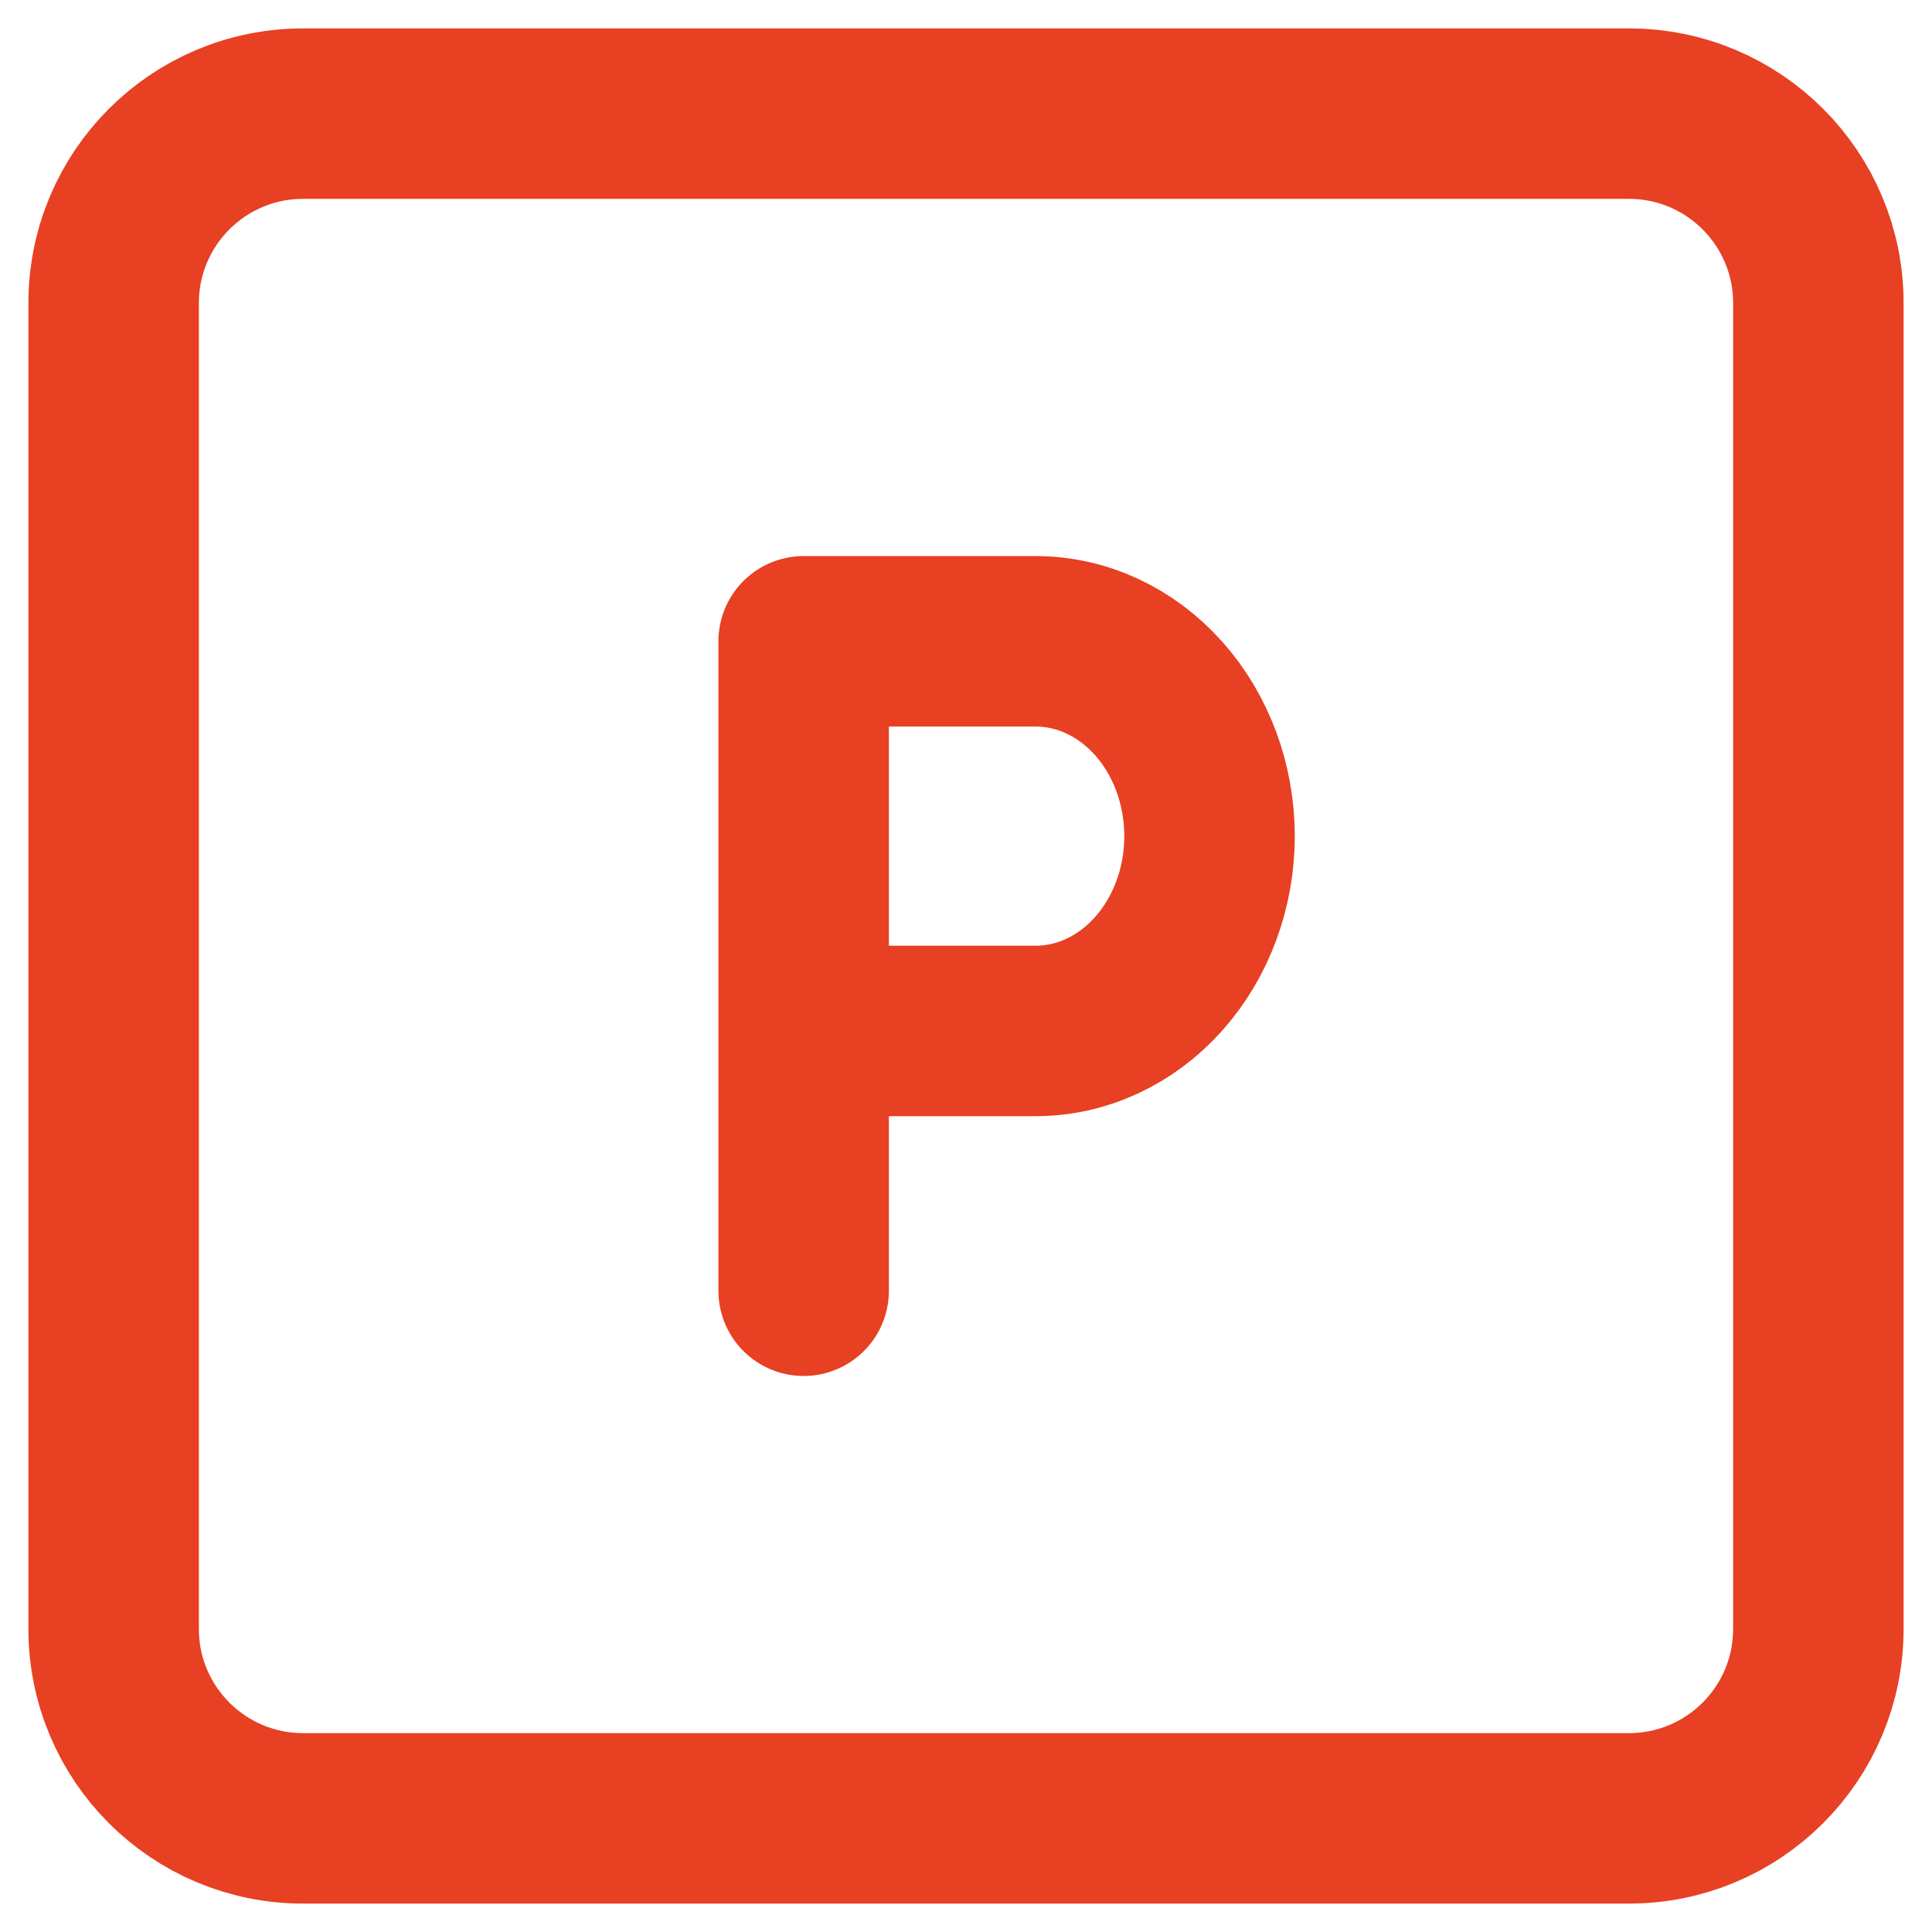 <svg width="34" height="34" viewBox="0 0 34 34" fill="none" xmlns="http://www.w3.org/2000/svg">
<path d="M28.667 2H5.333C3.492 2 2 3.492 2 5.333V28.667C2 30.508 3.492 32 5.333 32H28.667C30.508 32 32 30.508 32 28.667V5.333C32 3.492 30.508 2 28.667 2Z" stroke="#E74023" stroke-width="3" stroke-linecap="round" stroke-linejoin="round"/>
<path d="M14.143 22.715V11.286H18.225C19.037 11.286 19.815 11.647 20.389 12.29C20.963 12.933 21.286 13.805 21.286 14.715C21.286 15.624 20.963 16.496 20.389 17.139C19.815 17.782 19.037 18.143 18.225 18.143H14.143" stroke="#E74023" stroke-width="3" stroke-linecap="round" stroke-linejoin="round"/>
</svg>
